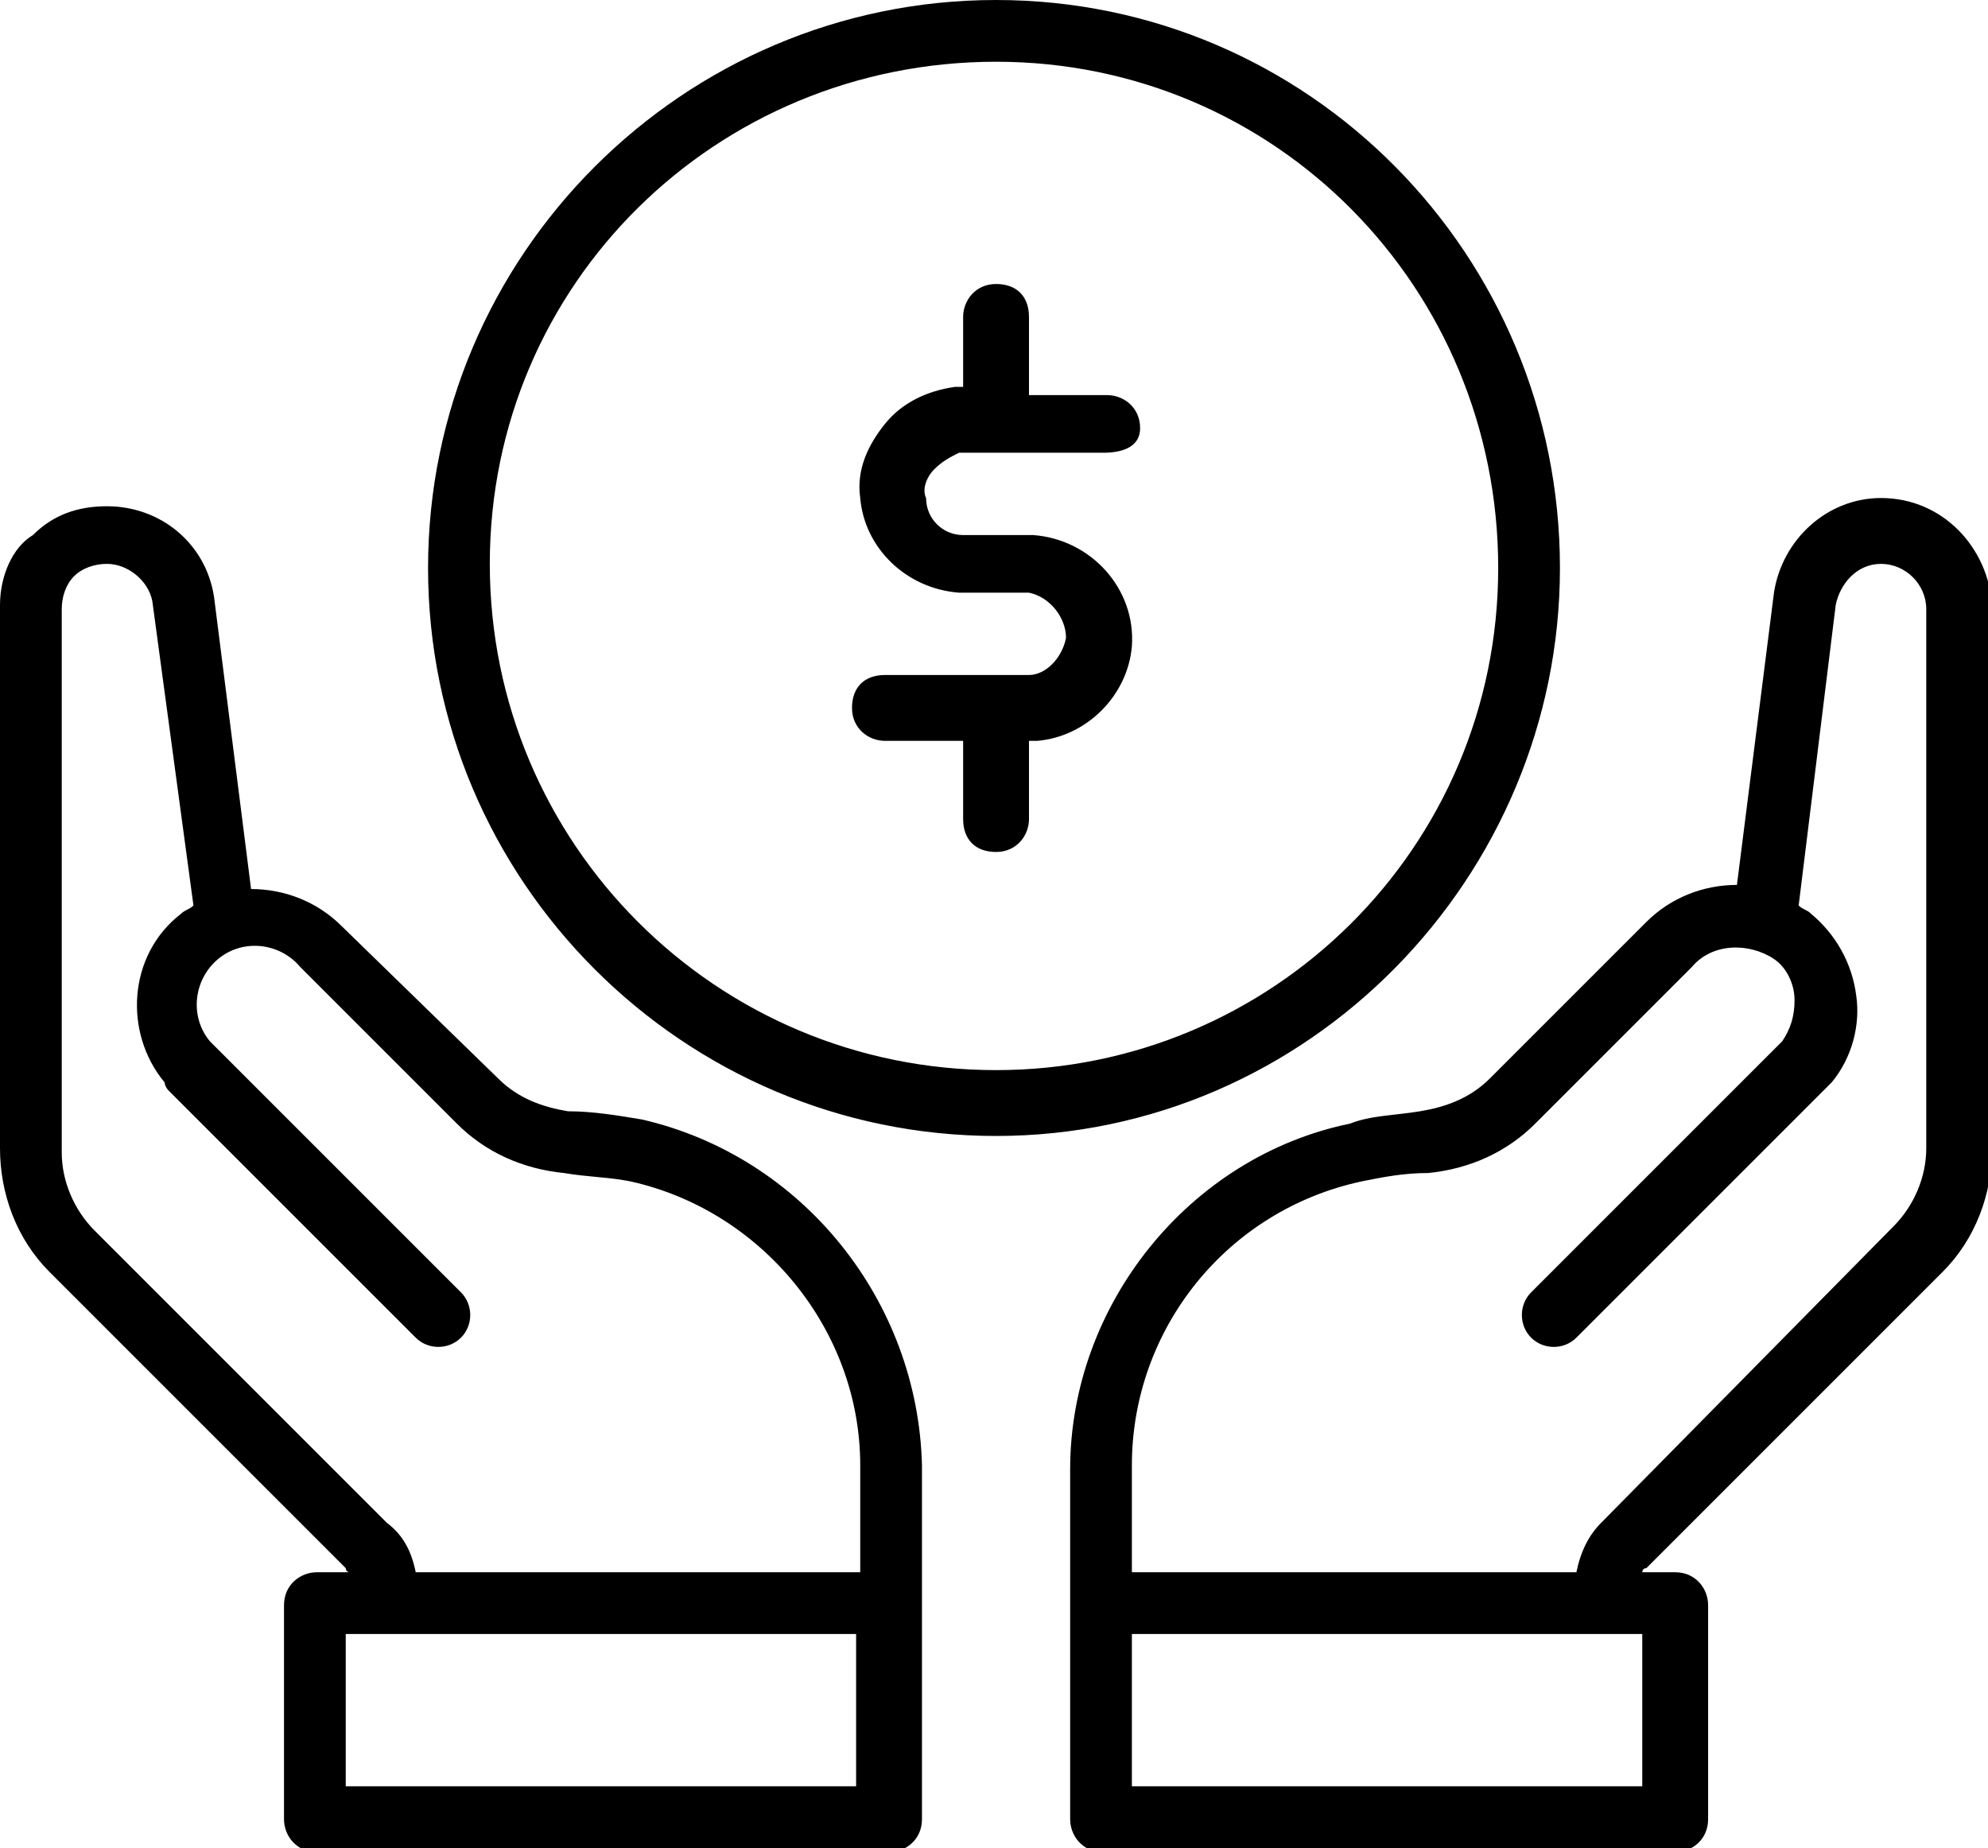 <?xml version="1.0" encoding="UTF-8"?> <svg xmlns="http://www.w3.org/2000/svg" xmlns:xlink="http://www.w3.org/1999/xlink" x="0px" y="0px" width="48.3px" height="44.9px" viewBox="0 0 48.3 44.9" style="enable-background:new 0 0 48.3 44.9;" xml:space="preserve"> <path d="M15.6,27.2C15,27.1,14.4,27,13.8,27c-0.6-0.1-1.2-0.3-1.7-0.8l-3.8-3.7c-0.6-0.6-1.4-0.9-2.2-0.9l-0.9-7.1 c-0.2-1.3-1.3-2.2-2.6-2.2c0,0,0,0,0,0c-0.7,0-1.3,0.2-1.8,0.7C0.3,13.3,0,14,0,14.7v13.2c0,1.1,0.4,2.2,1.2,3l7.2,7.2 c0,0,0,0.1,0.1,0.1H7.7c-0.4,0-0.8,0.3-0.8,0.8v5.2c0,0.4,0.3,0.8,0.8,0.8h13.9c0.4,0,0.8-0.3,0.8-0.8V39c0,0,0,0,0-0.1v-3.3 C22.3,31.6,19.5,28.1,15.6,27.2z M20.8,43.4H8.4v-3.7h12.4V43.4z M20.8,38.2H10.1C10,37.7,9.8,37.3,9.4,37l-7.1-7.1 c-0.5-0.5-0.8-1.2-0.8-1.9l0-13.2c0-0.3,0.1-0.6,0.3-0.8c0.2-0.2,0.5-0.3,0.8-0.3c0,0,0,0,0,0c0.5,0,1,0.4,1.1,0.9L4.7,22 c-0.1,0.1-0.2,0.1-0.3,0.2c-1.3,1-1.4,2.9-0.4,4.1C4,26.3,4,26.4,4.1,26.5l6,6c0.3,0.3,0.8,0.3,1.1,0s0.3-0.8,0-1.1l-6-6 c0,0-0.1-0.1-0.1-0.1c-0.5-0.6-0.4-1.5,0.2-2c0.6-0.5,1.5-0.4,2,0.2l3.8,3.8c0.7,0.7,1.6,1.1,2.6,1.2c0.6,0.1,1.1,0.1,1.6,0.2 c3.2,0.7,5.6,3.6,5.6,6.9V38.2z M45.7,12.1C45.7,12.1,45.7,12.1,45.7,12.1c-1.3,0-2.4,1-2.6,2.3l-0.9,7.1c-0.8,0-1.6,0.3-2.2,0.9 l-3.8,3.8c-0.5,0.5-1.1,0.7-1.7,0.8c-0.6,0.1-1.2,0.1-1.7,0.3c-3.9,0.8-6.8,4.4-6.8,8.4v3.3v5.2c0,0.4,0.3,0.8,0.8,0.8h13.9 c0.4,0,0.8-0.3,0.8-0.8v-5.2c0-0.4-0.3-0.8-0.8-0.8h-0.8c0,0,0-0.1,0.1-0.1l7.2-7.2c0.8-0.8,1.2-1.9,1.2-3V14.7 C48.3,13.3,47.2,12.1,45.7,12.1z M39.9,43.4H27.5v-3.7h12.4V43.4z M46.8,27.9c0,0.7-0.3,1.4-0.8,1.9L38.9,37 c-0.3,0.3-0.5,0.7-0.6,1.2H27.5v-2.6c0-3.3,2.3-6.2,5.6-6.9c0.5-0.1,1-0.2,1.6-0.2c1-0.1,1.9-0.5,2.6-1.2l3.8-3.8 c0.5-0.6,1.4-0.6,2-0.2c0.3,0.2,0.5,0.6,0.5,1c0,0.4-0.1,0.7-0.3,1c0,0-0.1,0.1-0.1,0.1l-6,6c-0.3,0.3-0.3,0.8,0,1.1s0.8,0.3,1.1,0 l6-6c0.1-0.1,0.1-0.1,0.2-0.2c0.5-0.6,0.7-1.4,0.6-2.1c-0.1-0.8-0.5-1.5-1.1-2c-0.1-0.1-0.2-0.1-0.3-0.2l0.9-7.3 c0.1-0.5,0.5-1,1.1-1c0,0,0,0,0,0c0.6,0,1.1,0.5,1.1,1.1V27.9z M37.9,13.8C37.9,6.2,31.8,0,24.2,0S10.4,6.2,10.4,13.8 s6.2,13.8,13.8,13.8S37.9,21.3,37.9,13.8z M24.2,26c-6.8,0-12.3-5.5-12.3-12.3S17.4,1.5,24.2,1.5S36.4,7,36.4,13.8S30.9,26,24.2,26z M22.7,11.4c-0.2,0.2-0.3,0.5-0.2,0.7c0,0.5,0.4,0.9,0.9,0.9l1.7,0c1.4,0.1,2.5,1.3,2.4,2.7c-0.1,1.2-1.1,2.2-2.3,2.3l-0.2,0v1.9 c0,0.4-0.3,0.8-0.8,0.8s-0.8-0.3-0.8-0.8V18l-1.9,0c-0.4,0-0.8-0.3-0.8-0.8s0.3-0.8,0.8-0.8H25c0.4,0,0.8-0.4,0.9-0.9 c0-0.5-0.4-1-0.9-1.1l-1.7,0c-1.3-0.1-2.3-1.1-2.4-2.3c-0.1-0.7,0.2-1.3,0.6-1.8c0.4-0.5,1-0.8,1.7-0.9l0.2,0V7.7 c0-0.4,0.3-0.8,0.8-0.8s0.8,0.3,0.8,0.8v1.9l1.9,0c0.4,0,0.8,0.3,0.8,0.8S27.2,11,26.8,11h-3.5C23.1,11.1,22.9,11.2,22.7,11.4z"></path> </svg> 